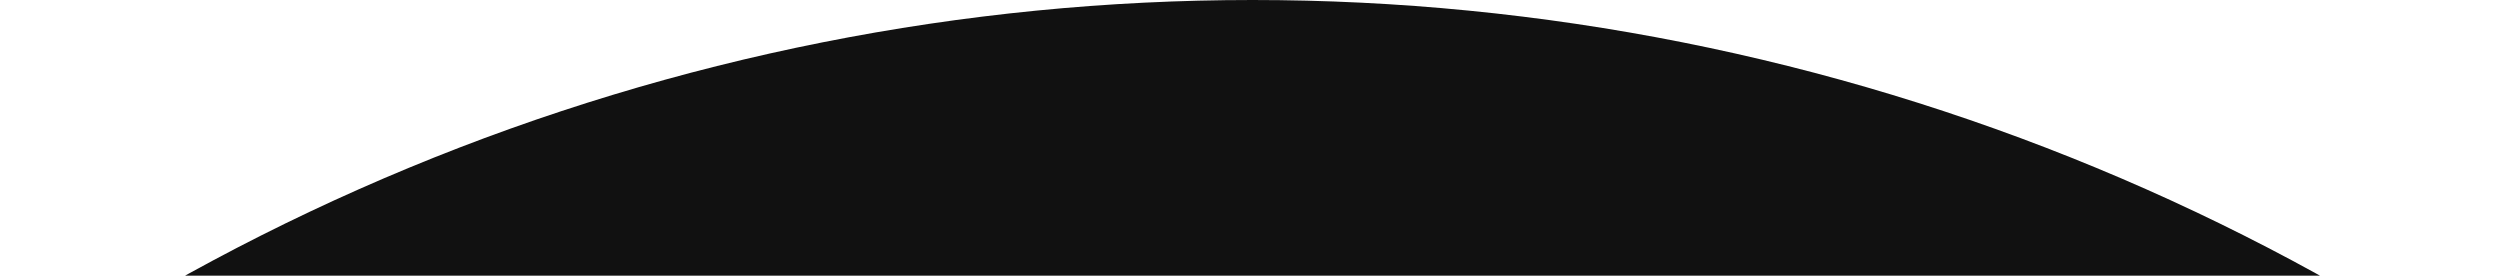 <?xml version="1.0" encoding="UTF-8"?> <svg xmlns="http://www.w3.org/2000/svg" width="9358" height="1032" viewBox="0 0 9358 1032" fill="none"><path d="M12941 8252.5C12941 7168.77 12727.5 6095.64 12312.8 5094.4C11898.1 4093.17 11290.2 3183.42 10523.9 2417.1C9757.6 1650.79 8847.8 1042.91 7846.6 628.184C6845.4 213.457 5772.23 -4.73715e-05 4688.5 0C3604.77 4.73715e-05 2531.64 213.457 1530.4 628.184C529.17 1042.91 -380.58 1650.79 -1146.9 2417.1C-1913.21 3183.42 -2521.09 4093.17 -2935.82 5094.41C-3350.54 6095.65 -3564 7168.77 -3564 8252.5H4688.5H12941Z" fill="#111111"></path></svg> 